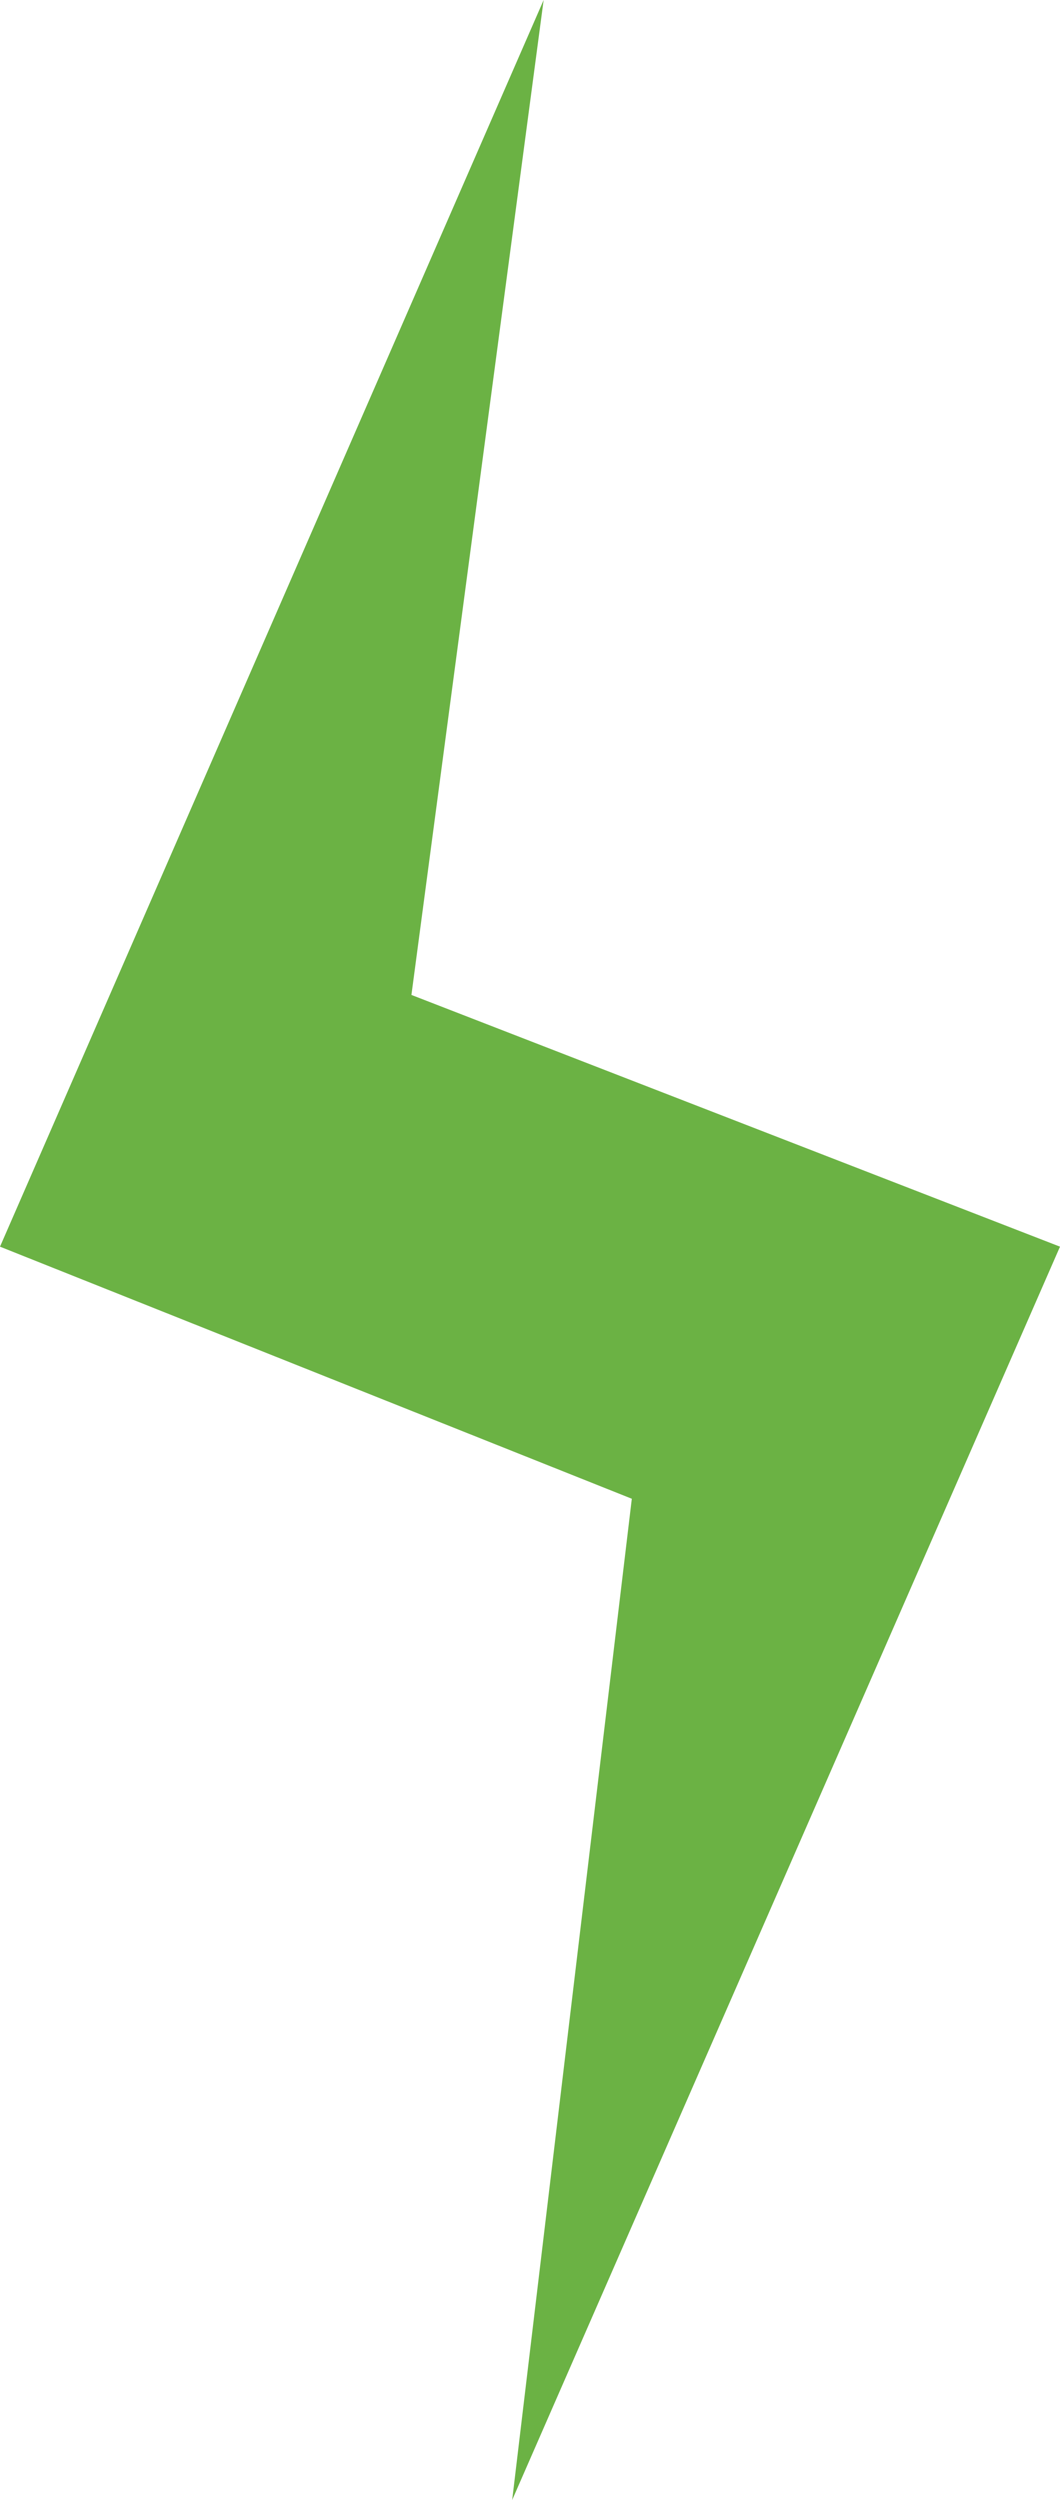 <svg xmlns="http://www.w3.org/2000/svg" width="40.936" height="96.542" viewBox="0 0 40.936 96.542">
  <path id="Path_1378" data-name="Path 1378" d="M6141.448,2613.609l20.995-48.143-5.106,38.422,25.047,9.721-21.156,48.4,4.62-38.665Z" transform="translate(-6141.448 -2565.466)" fill="#6bb244"/>
</svg>
